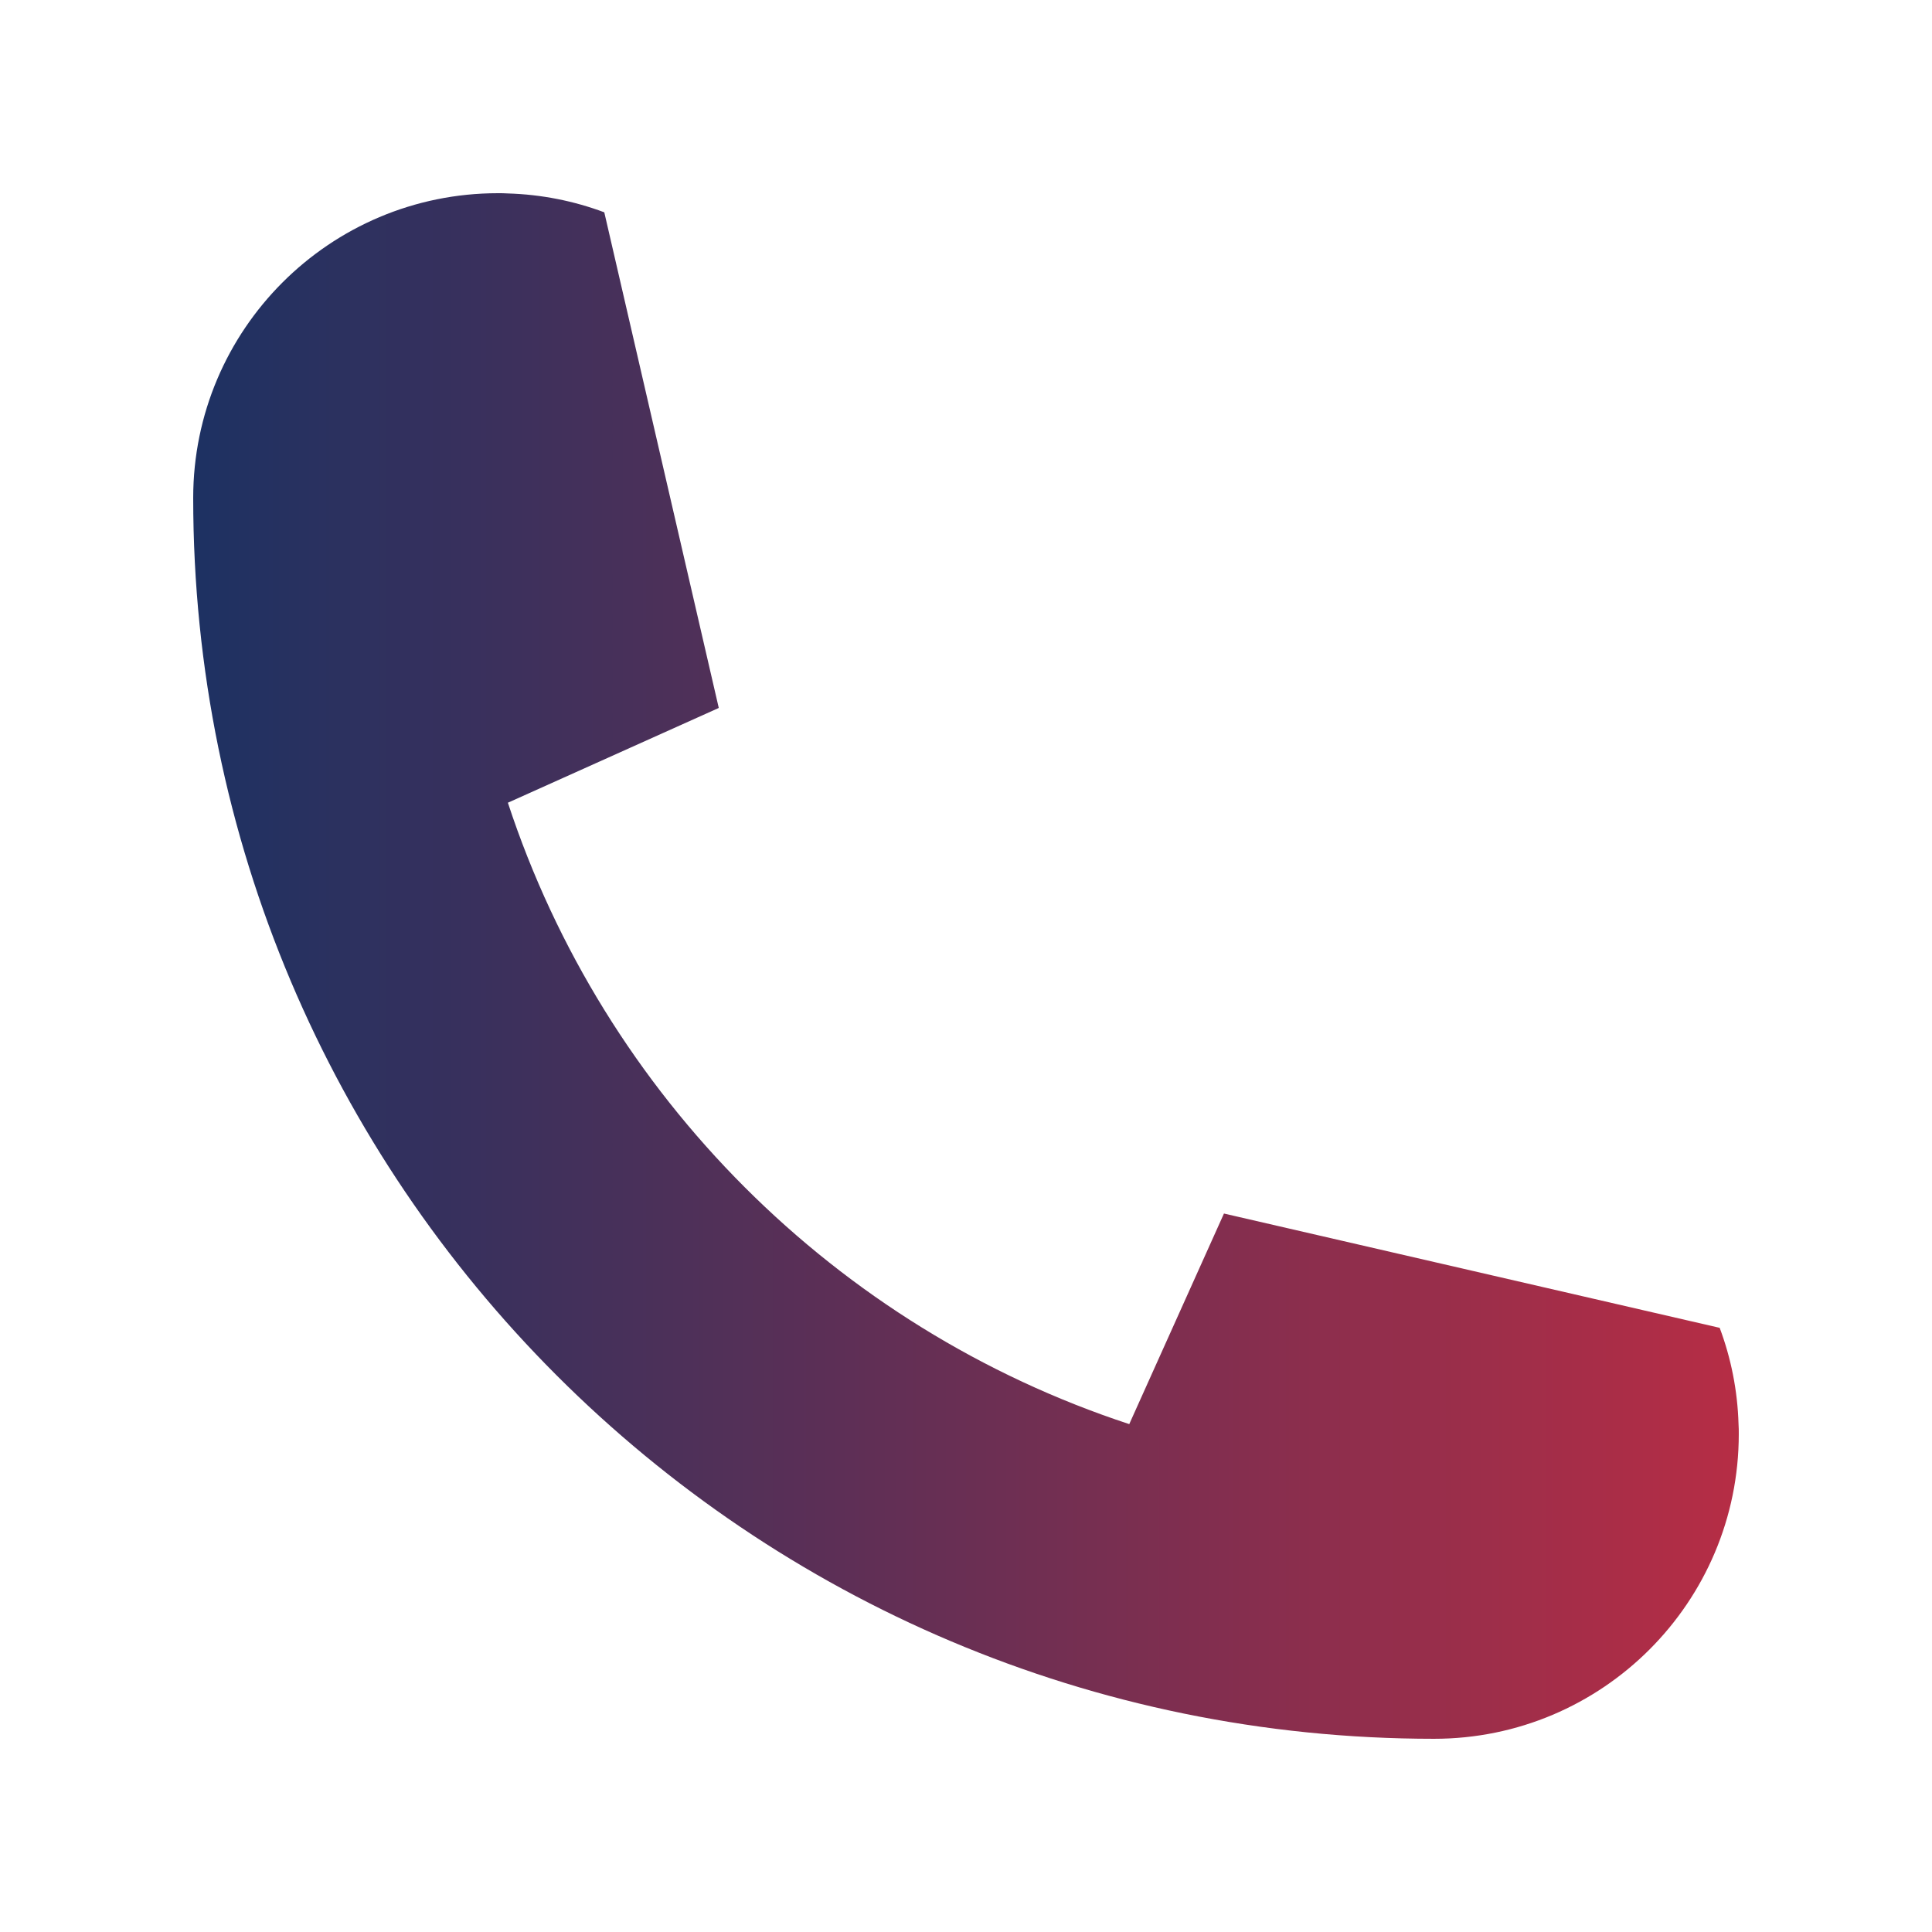 <?xml version="1.0" encoding="UTF-8" standalone="no"?>
<svg
   width="500"
   zoomAndPan="magnify"
   viewBox="0 0 375 375"
   height="500"
   preserveAspectRatio="xMidYMid"
   version="1.2"
   id="svg12"
   sodipodi:docname="9.svg"
   xmlns:inkscape="http://www.inkscape.org/namespaces/inkscape"
   xmlns:sodipodi="http://sodipodi.sourceforge.net/DTD/sodipodi-0.dtd"
   xmlns:xlink="http://www.w3.org/1999/xlink"
   xmlns="http://www.w3.org/2000/svg"
   xmlns:svg="http://www.w3.org/2000/svg">
  <sodipodi:namedview
     id="namedview14"
     pagecolor="#ffffff"
     bordercolor="#666666"
     borderopacity="1.0"
     inkscape:showpageshadow="2"
     inkscape:pageopacity="0.0"
     inkscape:pagecheckerboard="0"
     inkscape:deskcolor="#d1d1d1"
     showgrid="false" />
  <defs
     id="defs5">
    <linearGradient
       inkscape:collect="always"
       id="linearGradient880">
      <stop
         style="stop-color:#1d3162;stop-opacity:1;"
         offset="0"
         id="stop876" />
      <stop
         style="stop-color:#b62d45;stop-opacity:1;"
         offset="1"
         id="stop878" />
    </linearGradient>
    <clipPath
       id="7380a205ed">
      <path
         d="m 37.5,37.5 h 300 v 300 h -300 z m 0,0"
         id="path2" />
    </clipPath>
    <linearGradient
       inkscape:collect="always"
       xlink:href="#linearGradient880"
       id="linearGradient882"
       x1="37.5"
       y1="187.5"
       x2="337.496"
       y2="187.5"
       gradientUnits="userSpaceOnUse" />
    <linearGradient
       inkscape:collect="always"
       xlink:href="#linearGradient880"
       id="linearGradient2370"
       gradientUnits="userSpaceOnUse"
       x1="37.5"
       y1="187.5"
       x2="337.496"
       y2="187.5" />
    <linearGradient
       inkscape:collect="always"
       xlink:href="#linearGradient880"
       id="linearGradient2372"
       gradientUnits="userSpaceOnUse"
       x1="37.5"
       y1="187.5"
       x2="337.496"
       y2="187.5" />
  </defs>
  <g
     id="bc2ed805fb"
     style="fill:url(#linearGradient882);fill-opacity:1">
    <g
       clip-rule="nonzero"
       clip-path="url(#7380a205ed)"
       id="g9"
       style="fill:url(#linearGradient2372);fill-opacity:1">
      <path
         style="fill:url(#linearGradient2370);fill-opacity:1;fill-rule:nonzero;stroke:none"
         d="m 333.789,257.73 c 2.191,5.852 3.469,12.137 3.66,18.715 0.047,0.625 0.047,1.25 0.047,1.902 0,32.656 -26.492,59.152 -59.152,59.152 C 145.328,337.5 37.5,229.672 37.5,96.652 37.5,63.996 63.992,37.5 96.652,37.5 c 0.648,0 1.277,0 1.902,0.047 6.574,0.195 12.887,1.473 18.738,3.664 L 139.5,137.355 c 0,0.047 -0.027,0.07 -0.074,0.098 l -40.727,18.301 -0.121,0.051 c 18.691,56.91 63.703,101.926 120.617,120.617 l 0.047,-0.121 18.328,-40.754 96.219,22.184"
         id="path7" />
    </g>
  </g>
</svg>
